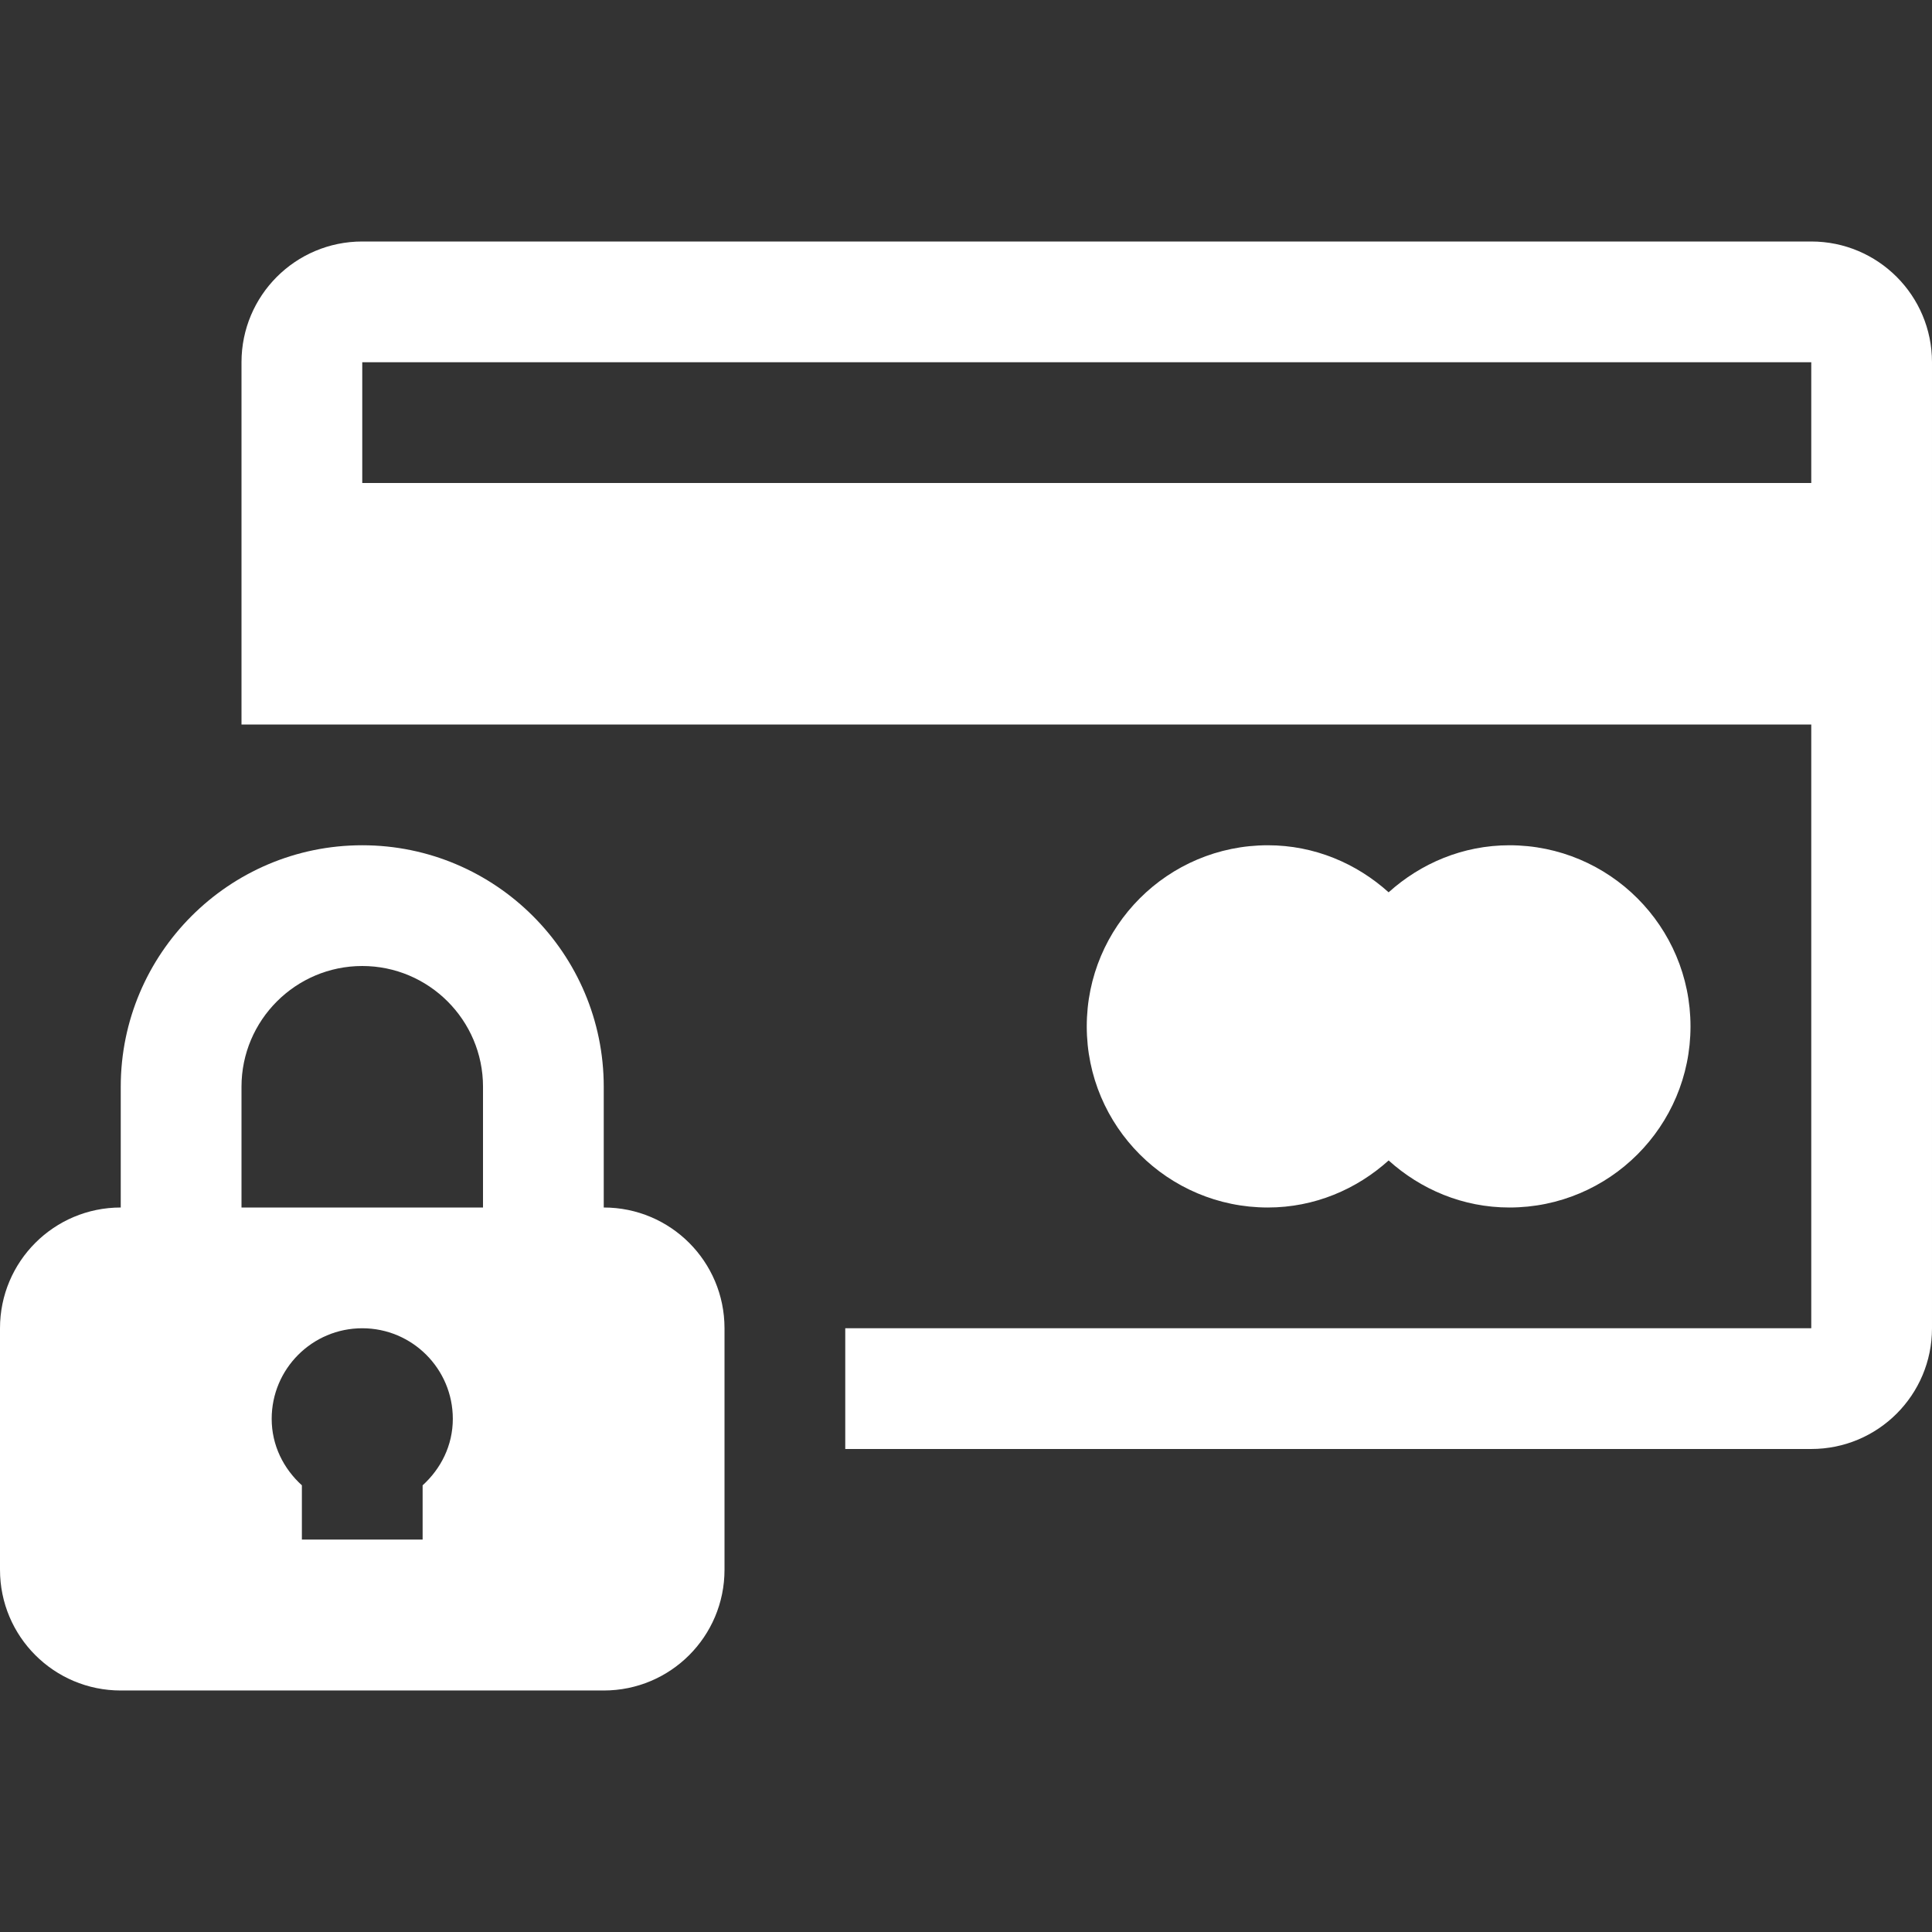 <?xml version="1.0" encoding="iso-8859-1"?>
<!-- Generator: Adobe Illustrator 16.0.0, SVG Export Plug-In . SVG Version: 6.00 Build 0)  -->
<!DOCTYPE svg PUBLIC "-//W3C//DTD SVG 1.1//EN" "http://www.w3.org/Graphics/SVG/1.1/DTD/svg11.dtd">
<svg xmlns="http://www.w3.org/2000/svg" xmlns:xlink="http://www.w3.org/1999/xlink" version="1.1" id="Capa_1" x="0px" y="0px" width="512px" height="512px" viewBox="0 0 485.211 485.211" style="enable-background:new 0 0 485.211 485.211;" xml:space="preserve">
<rect x="0" y="0" width="485.211" height="485.211" fill="#333333" stroke="none"/>
<g>
	<g>
		<path d="M318.423,303.258c11.696,0,22.271-4.56,30.322-11.817c8.056,7.258,18.631,11.817,30.331,11.817    c25.109,0,45.485-20.376,45.485-45.485c0-25.114-20.376-45.49-45.485-45.49c-11.7,0-22.275,4.562-30.331,11.815    c-8.051-7.252-18.626-11.815-30.322-11.815c-25.118,0-45.49,20.376-45.49,45.49C272.933,282.882,293.305,303.258,318.423,303.258z    " fill="#FFFFFF"/>
		<path d="M454.889,60.651H90.978c-16.762,0-30.327,13.565-30.327,30.327v90.978h30.327h151.629h212.282v151.629H212.282v30.321    h242.606c16.759,0,30.322-13.562,30.322-30.321V90.978C485.211,74.216,471.647,60.651,454.889,60.651z M454.889,121.305H90.978    V90.978h363.911V121.305z" fill="#FFFFFF"/>
		<path d="M151.628,303.258v-30.327c0-33.435-27.186-60.648-60.651-60.648s-60.651,27.214-60.651,60.648v30.327    C13.562,303.258,0,316.82,0,333.585v60.652c0,16.76,13.564,30.322,30.327,30.322h121.302c16.764,0,30.327-13.562,30.327-30.322    v-60.652C181.955,316.82,168.393,303.258,151.628,303.258z M106.139,373.03v13.623H75.816V373.03    c-4.592-4.177-7.584-10.011-7.584-16.698c0-12.563,10.19-22.747,22.745-22.747s22.745,10.184,22.745,22.747    C113.723,363.02,110.731,368.854,106.139,373.03z M121.304,303.258H60.651v-30.327c0-16.731,13.623-30.324,30.327-30.324    s30.327,13.593,30.327,30.324V303.258z" fill="#FFFFFF"/>
	</g>
</g>
<g>
</g>
<g>
</g>
<g>
</g>
<g>
</g>
<g>
</g>
<g>
</g>
<g>
</g>
<g>
</g>
<g>
</g>
<g>
</g>
<g>
</g>
<g>
</g>
<g>
</g>
<g>
</g>
<g>
</g>
</svg>
